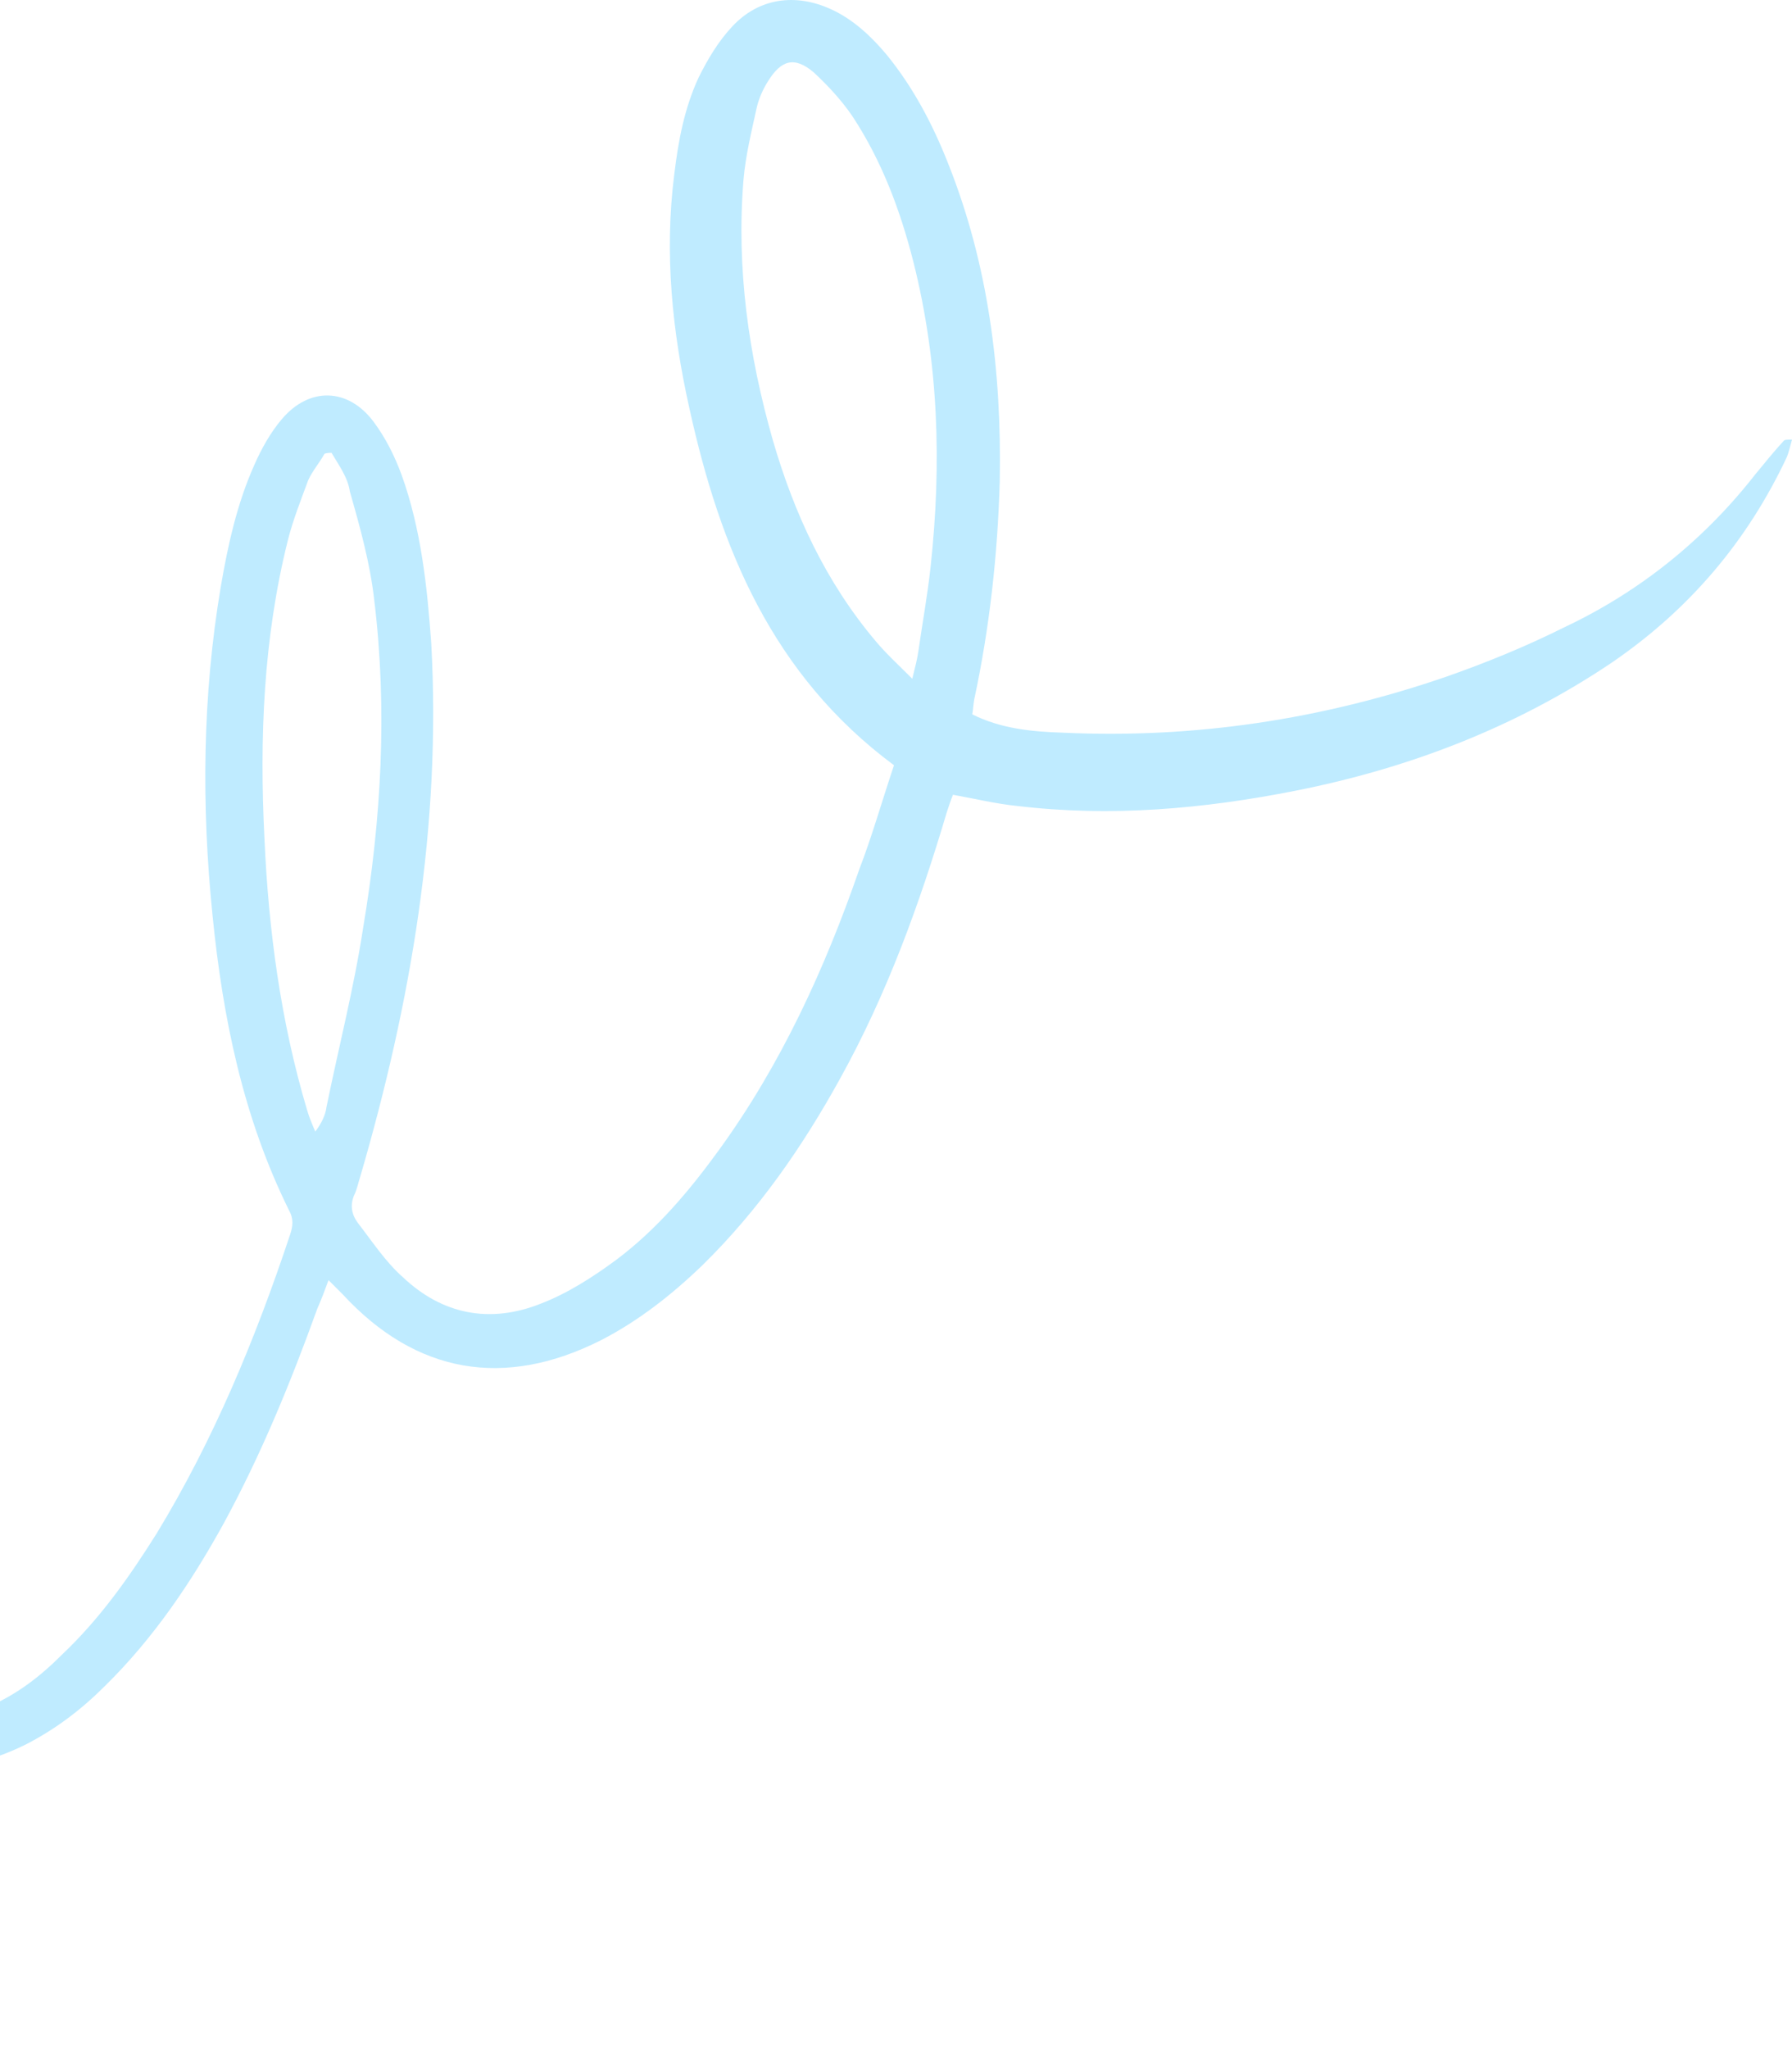 <svg width="56" height="64" viewBox="0 0 56 64" fill="none" xmlns="http://www.w3.org/2000/svg">
<path d="M27.937 23.901C24.123 21.073 22.502 17.1 21.549 12.777C21.008 10.362 20.754 7.915 21.072 5.436C21.199 4.387 21.39 3.37 21.834 2.417C22.12 1.844 22.438 1.304 22.883 0.827C23.71 -0.062 24.854 -0.221 25.966 0.287C26.665 0.605 27.237 1.145 27.714 1.717C28.541 2.734 29.144 3.879 29.621 5.086C30.892 8.264 31.305 11.601 31.242 15.034C31.178 17.322 30.924 19.61 30.447 21.835C30.416 21.994 30.416 22.121 30.384 22.312C31.274 22.757 32.227 22.852 33.212 22.884C37.312 23.075 41.317 22.471 45.194 21.136C46.465 20.691 47.705 20.183 48.913 19.579C51.264 18.466 53.267 16.846 54.856 14.812C55.142 14.462 55.428 14.112 55.746 13.763C55.778 13.731 55.841 13.731 56 13.731C55.936 13.953 55.905 14.112 55.841 14.271C54.602 16.909 52.79 19.038 50.375 20.691C47.355 22.725 44.018 23.996 40.49 24.696C37.598 25.268 34.706 25.522 31.782 25.172C31.147 25.109 30.479 24.95 29.78 24.823C29.716 24.982 29.653 25.172 29.589 25.363C28.731 28.255 27.714 31.052 26.252 33.69C25.076 35.819 23.71 37.79 21.962 39.506C21.008 40.428 19.959 41.254 18.783 41.858C15.764 43.383 12.999 42.907 10.711 40.428C10.584 40.3 10.457 40.173 10.266 39.983C10.139 40.332 10.043 40.587 9.916 40.873C9.09 43.161 8.168 45.417 6.992 47.579C5.975 49.422 4.799 51.17 3.274 52.664C2.543 53.395 1.748 53.998 0.827 54.475C-1.398 55.588 -3.527 55.429 -5.561 53.967C-5.943 53.712 -6.261 53.395 -6.674 53.077C-6.801 53.426 -6.896 53.681 -6.992 53.967C-7.85 56.509 -8.899 59.02 -10.202 61.372C-10.519 61.976 -10.901 62.548 -11.314 63.088C-11.505 63.374 -11.822 63.565 -12.108 63.787C-12.363 63.946 -12.649 63.946 -12.871 63.692C-13.094 63.438 -12.998 63.184 -12.808 62.929C-12.426 62.389 -12.077 61.817 -11.759 61.245C-10.17 58.353 -8.962 55.302 -7.977 52.187C-7.882 51.901 -7.818 51.615 -8.04 51.329C-10.106 48.405 -11.187 45.1 -11.854 41.604C-12.808 36.741 -12.998 31.815 -12.426 26.889C-12.236 25.204 -11.918 23.583 -11.219 22.026C-10.964 21.454 -10.647 20.882 -10.265 20.405C-9.312 19.229 -8.009 19.166 -6.865 20.183C-6.165 20.818 -5.689 21.581 -5.307 22.439C-4.513 24.092 -4.068 25.872 -3.782 27.683C-3.21 31.147 -3.21 34.612 -3.559 38.108C-3.972 42.366 -4.799 46.562 -5.943 50.661C-6.07 51.138 -6.07 51.488 -5.657 51.806C-5.148 52.219 -4.672 52.695 -4.131 53.045C-2.924 53.808 -1.652 53.871 -0.349 53.299C0.541 52.918 1.272 52.346 1.939 51.678C3.115 50.566 4.037 49.263 4.895 47.896C6.675 44.972 7.978 41.826 9.058 38.584C9.154 38.298 9.185 38.076 9.026 37.79C7.596 34.898 6.961 31.783 6.643 28.605C6.293 25.172 6.325 21.74 6.897 18.339C7.119 17.036 7.406 15.733 7.946 14.525C8.168 14.017 8.454 13.508 8.804 13.095C9.662 12.078 10.87 12.11 11.664 13.159C12.046 13.667 12.332 14.239 12.554 14.843C13.158 16.528 13.349 18.308 13.476 20.087C13.794 25.776 12.84 31.338 11.251 36.773C11.188 36.963 11.156 37.154 11.06 37.345C10.933 37.663 10.997 37.949 11.188 38.203C11.633 38.775 12.046 39.411 12.586 39.887C13.825 41.063 15.319 41.349 16.908 40.714C17.735 40.396 18.529 39.887 19.26 39.347C20.531 38.394 21.549 37.186 22.47 35.915C24.409 33.245 25.776 30.258 26.856 27.143C27.237 26.158 27.555 25.045 27.937 23.901ZM-7.278 49.676C-7.182 49.486 -7.151 49.422 -7.119 49.327C-7.055 49.168 -7.023 48.977 -6.96 48.818C-5.784 44.655 -4.989 40.396 -4.735 36.074C-4.544 32.927 -4.608 29.781 -5.307 26.666C-5.625 25.268 -5.975 23.901 -6.674 22.63C-6.992 22.09 -7.373 21.581 -7.818 21.136C-8.231 20.723 -8.708 20.755 -9.057 21.263C-9.375 21.708 -9.661 22.217 -9.852 22.725C-10.551 24.473 -10.806 26.317 -10.964 28.192C-11.282 32.291 -11.06 36.36 -10.361 40.428C-9.852 43.32 -9.121 46.148 -7.786 48.786C-7.627 49.009 -7.5 49.295 -7.278 49.676ZM28.509 21.2C28.604 20.818 28.668 20.564 28.699 20.341C28.826 19.452 28.985 18.593 29.081 17.704C29.43 14.494 29.335 11.316 28.541 8.169C28.127 6.548 27.555 5.023 26.634 3.624C26.284 3.116 25.871 2.671 25.426 2.258C24.822 1.749 24.409 1.876 23.996 2.544C23.837 2.798 23.71 3.084 23.646 3.37C23.487 4.101 23.297 4.864 23.233 5.627C23.01 8.392 23.392 11.093 24.155 13.763C24.822 16.051 25.807 18.18 27.364 20.024C27.682 20.405 28.064 20.755 28.509 21.2ZM10.361 14.144C10.298 14.144 10.202 14.144 10.139 14.176C9.98 14.462 9.757 14.716 9.63 15.002C9.408 15.606 9.154 16.242 8.995 16.877C8.232 19.928 8.105 23.043 8.264 26.189C8.391 29.05 8.772 31.91 9.598 34.675C9.662 34.898 9.757 35.12 9.853 35.343C10.043 35.088 10.171 34.834 10.202 34.58C10.584 32.705 11.06 30.861 11.347 28.986C11.919 25.585 12.109 22.153 11.696 18.752C11.569 17.608 11.251 16.464 10.933 15.352C10.87 14.907 10.584 14.525 10.361 14.144Z" fill="#BFEBFF"/>
</svg>

